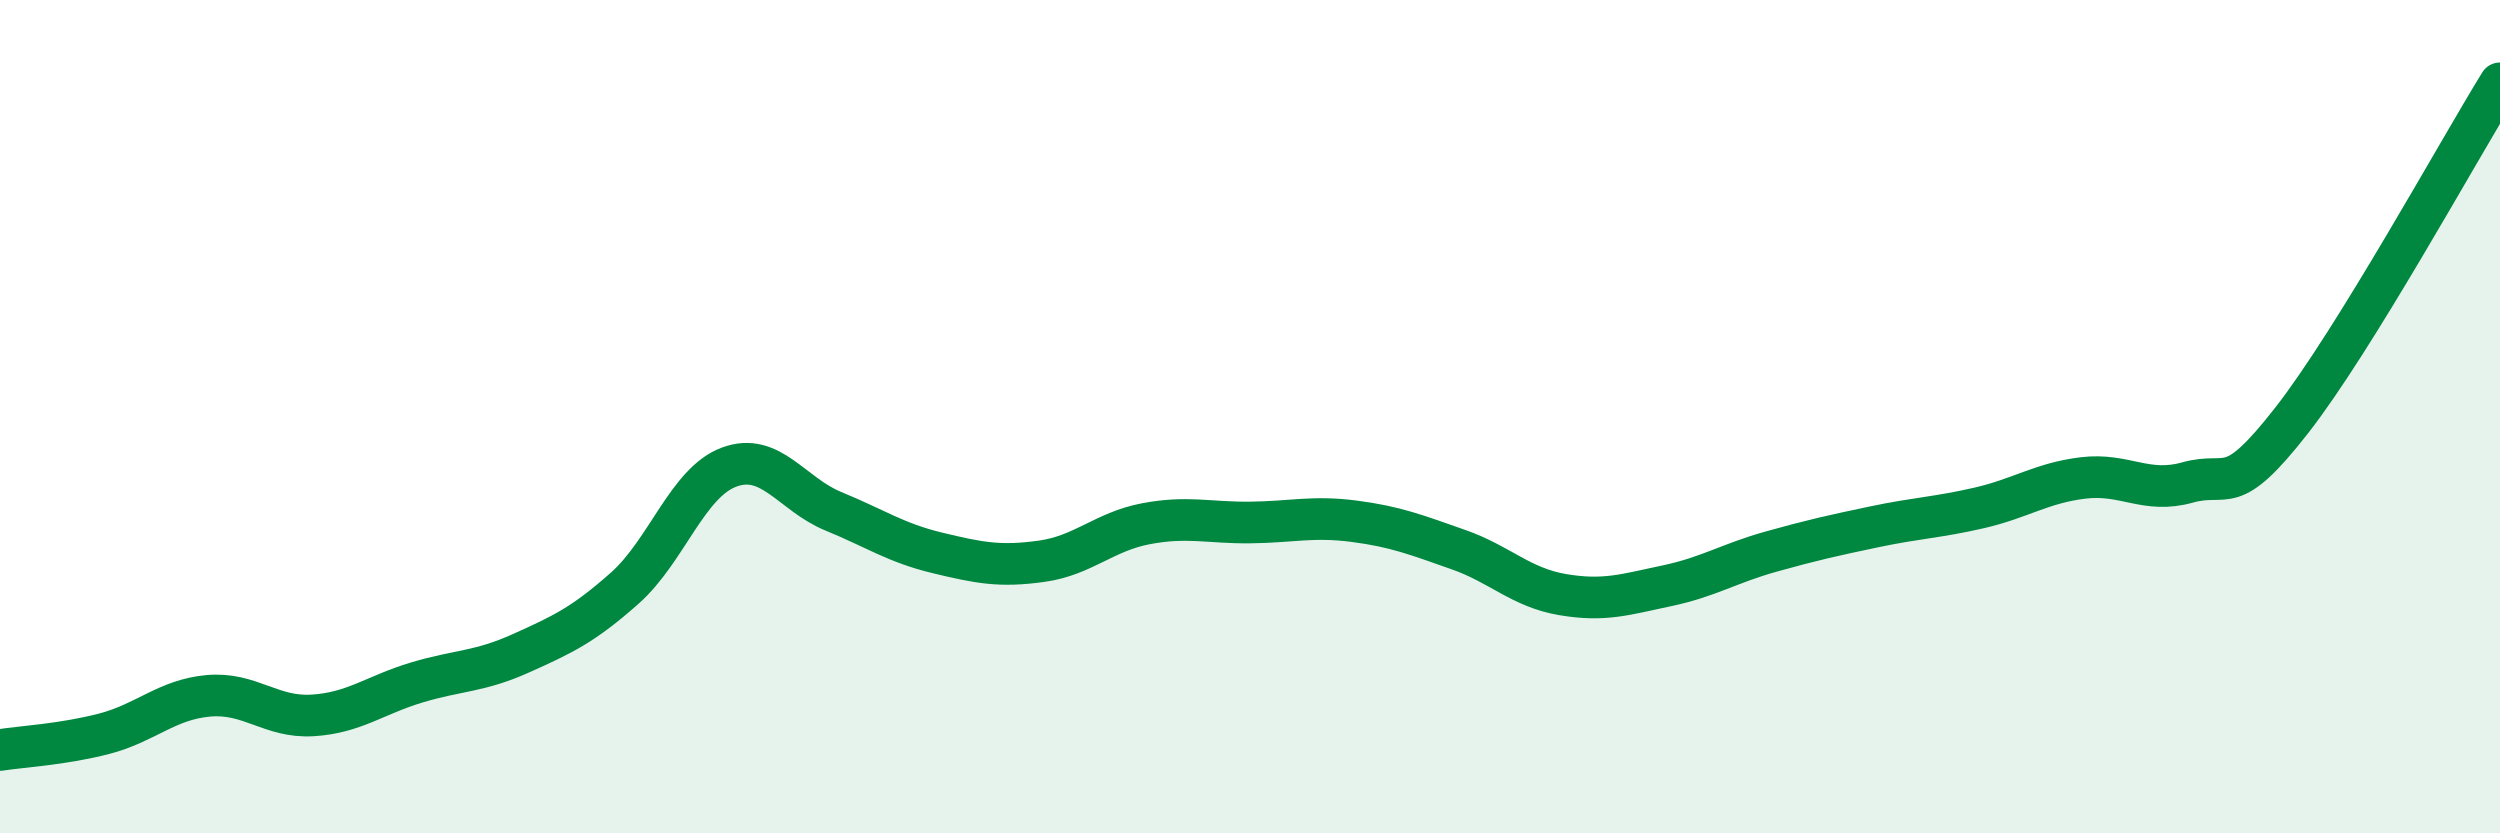 
    <svg width="60" height="20" viewBox="0 0 60 20" xmlns="http://www.w3.org/2000/svg">
      <path
        d="M 0,18 C 0.5,17.92 1.5,17.87 2.5,17.61 C 3.5,17.35 4,16.79 5,16.7 C 6,16.61 6.5,17.23 7.5,17.17 C 8.5,17.11 9,16.68 10,16.38 C 11,16.08 11.5,16.13 12.5,15.68 C 13.5,15.23 14,15 15,14.11 C 16,13.22 16.5,11.58 17.5,11.21 C 18.5,10.84 19,11.86 20,12.27 C 21,12.68 21.5,13.03 22.5,13.27 C 23.5,13.51 24,13.61 25,13.47 C 26,13.33 26.5,12.76 27.5,12.57 C 28.5,12.38 29,12.55 30,12.54 C 31,12.53 31.5,12.38 32.5,12.51 C 33.5,12.64 34,12.84 35,13.19 C 36,13.54 36.5,14.1 37.5,14.27 C 38.5,14.44 39,14.27 40,14.06 C 41,13.85 41.5,13.52 42.5,13.24 C 43.5,12.96 44,12.85 45,12.64 C 46,12.43 46.5,12.42 47.5,12.19 C 48.5,11.96 49,11.59 50,11.47 C 51,11.35 51.5,11.86 52.5,11.58 C 53.5,11.3 53.5,12.01 55,10.09 C 56.5,8.17 59,3.62 60,2L60 20L0 20Z"
        fill="#008740"
        opacity="0.1"
        stroke-linecap="round"
        stroke-linejoin="round"
      />
      <path
        d="M 0,18 C 0.5,17.92 1.5,17.87 2.5,17.61 C 3.5,17.35 4,16.79 5,16.7 C 6,16.61 6.5,17.23 7.5,17.17 C 8.5,17.11 9,16.68 10,16.38 C 11,16.08 11.5,16.13 12.5,15.68 C 13.5,15.23 14,15 15,14.11 C 16,13.22 16.5,11.58 17.5,11.21 C 18.5,10.84 19,11.86 20,12.27 C 21,12.68 21.5,13.03 22.5,13.27 C 23.5,13.51 24,13.61 25,13.47 C 26,13.33 26.5,12.76 27.5,12.57 C 28.5,12.38 29,12.55 30,12.54 C 31,12.53 31.5,12.38 32.5,12.51 C 33.5,12.64 34,12.84 35,13.19 C 36,13.54 36.5,14.1 37.5,14.27 C 38.5,14.44 39,14.27 40,14.06 C 41,13.85 41.5,13.52 42.5,13.24 C 43.5,12.96 44,12.85 45,12.64 C 46,12.43 46.5,12.42 47.5,12.19 C 48.5,11.96 49,11.59 50,11.47 C 51,11.35 51.5,11.86 52.5,11.58 C 53.5,11.3 53.5,12.01 55,10.09 C 56.5,8.17 59,3.62 60,2"
        stroke="#008740"
        stroke-width="1"
        fill="none"
        stroke-linecap="round"
        stroke-linejoin="round"
      />
    </svg>
  